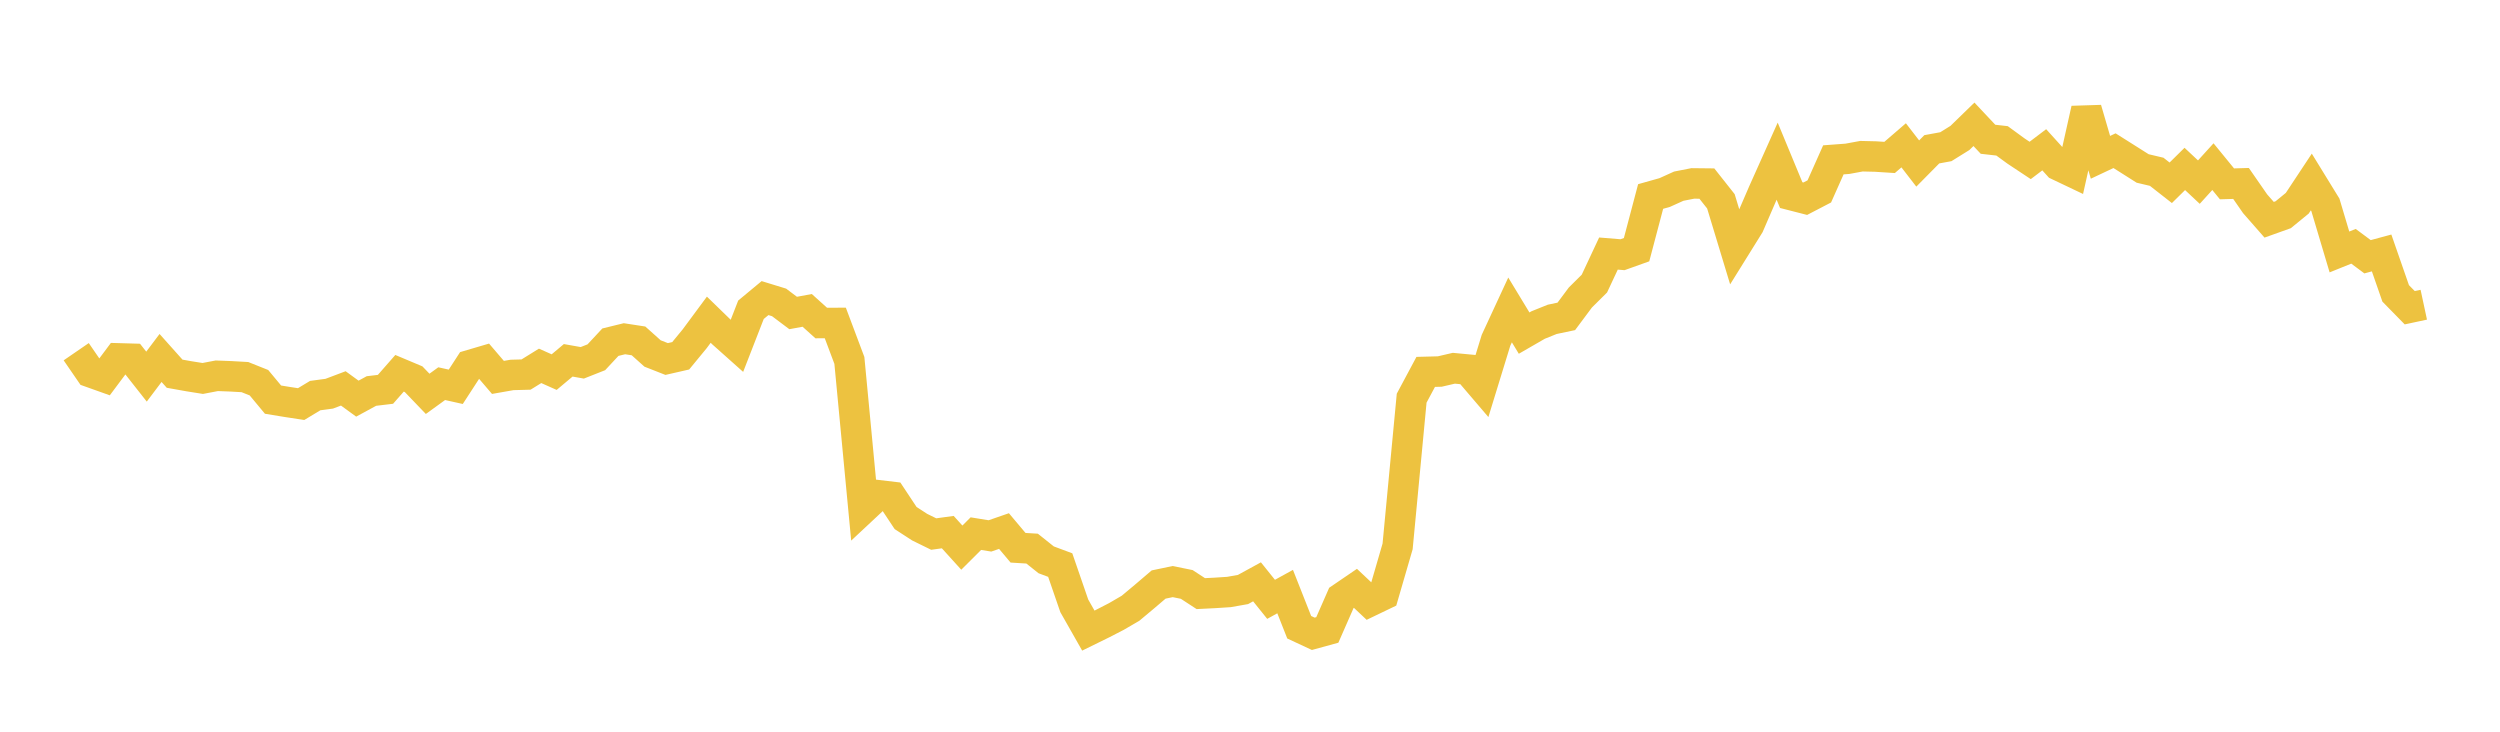 <svg width="164" height="48" xmlns="http://www.w3.org/2000/svg" xmlns:xlink="http://www.w3.org/1999/xlink"><path fill="none" stroke="rgb(237,194,64)" stroke-width="2" d="M5,23.072L5.922,24.414L6.844,24.743L7.766,23.509L8.689,23.535L9.611,24.706L10.533,23.483L11.455,24.515L12.377,24.68L13.299,24.827L14.222,24.651L15.144,24.686L16.066,24.738L16.988,25.106L17.91,26.216L18.832,26.367L19.754,26.508L20.677,25.951L21.599,25.827L22.521,25.479L23.443,26.151L24.365,25.65L25.287,25.54L26.21,24.487L27.132,24.875L28.054,25.836L28.976,25.168L29.898,25.374L30.82,23.953L31.743,23.681L32.665,24.758L33.587,24.596L34.509,24.571L35.431,24L36.353,24.411L37.275,23.637L38.198,23.801L39.12,23.437L40.042,22.447L40.964,22.221L41.886,22.363L42.808,23.188L43.731,23.551L44.653,23.34L45.575,22.219L46.497,20.973L47.419,21.869L48.341,22.691L49.263,20.321L50.186,19.555L51.108,19.838L52.03,20.532L52.952,20.361L53.874,21.191L54.796,21.186L55.719,23.643L56.641,33.344L57.563,32.482L58.485,32.591L59.407,33.982L60.329,34.581L61.251,35.034L62.174,34.907L63.096,35.925L64.018,35.006L64.94,35.156L65.862,34.837L66.784,35.933L67.707,35.989L68.629,36.725L69.551,37.069L70.473,39.744L71.395,41.368L72.317,40.915L73.24,40.439L74.162,39.902L75.084,39.131L76.006,38.345L76.928,38.152L77.85,38.339L78.772,38.941L79.695,38.895L80.617,38.835L81.539,38.672L82.461,38.168L83.383,39.316L84.305,38.808L85.228,41.147L86.15,41.577L87.072,41.324L87.994,39.223L88.916,38.594L89.838,39.462L90.76,39.019L91.683,35.844L92.605,26.12L93.527,24.396L94.449,24.372L95.371,24.157L96.293,24.244L97.216,25.325L98.138,22.322L99.06,20.331L99.982,21.852L100.904,21.32L101.826,20.949L102.749,20.755L103.671,19.518L104.593,18.603L105.515,16.633L106.437,16.709L107.359,16.379L108.281,12.89L109.204,12.63L110.126,12.213L111.048,12.032L111.97,12.042L112.892,13.208L113.814,16.25L114.737,14.766L115.659,12.632L116.581,10.572L117.503,12.799L118.425,13.036L119.347,12.556L120.269,10.486L121.192,10.417L122.114,10.247L123.036,10.269L123.958,10.328L124.88,9.533L125.802,10.727L126.725,9.793L127.647,9.624L128.569,9.051L129.491,8.155L130.413,9.136L131.335,9.24L132.257,9.913L133.18,10.525L134.102,9.826L135.024,10.844L135.946,11.283L136.868,7.158L137.79,10.32L138.713,9.885L139.635,10.467L140.557,11.051L141.479,11.269L142.401,11.991L143.323,11.082L144.246,11.947L145.168,10.932L146.09,12.061L147.012,12.034L147.934,13.364L148.856,14.416L149.778,14.086L150.701,13.332L151.623,11.938L152.545,13.438L153.467,16.529L154.389,16.156L155.311,16.843L156.234,16.594L157.156,19.246L158.078,20.187L159,19.989"></path></svg>